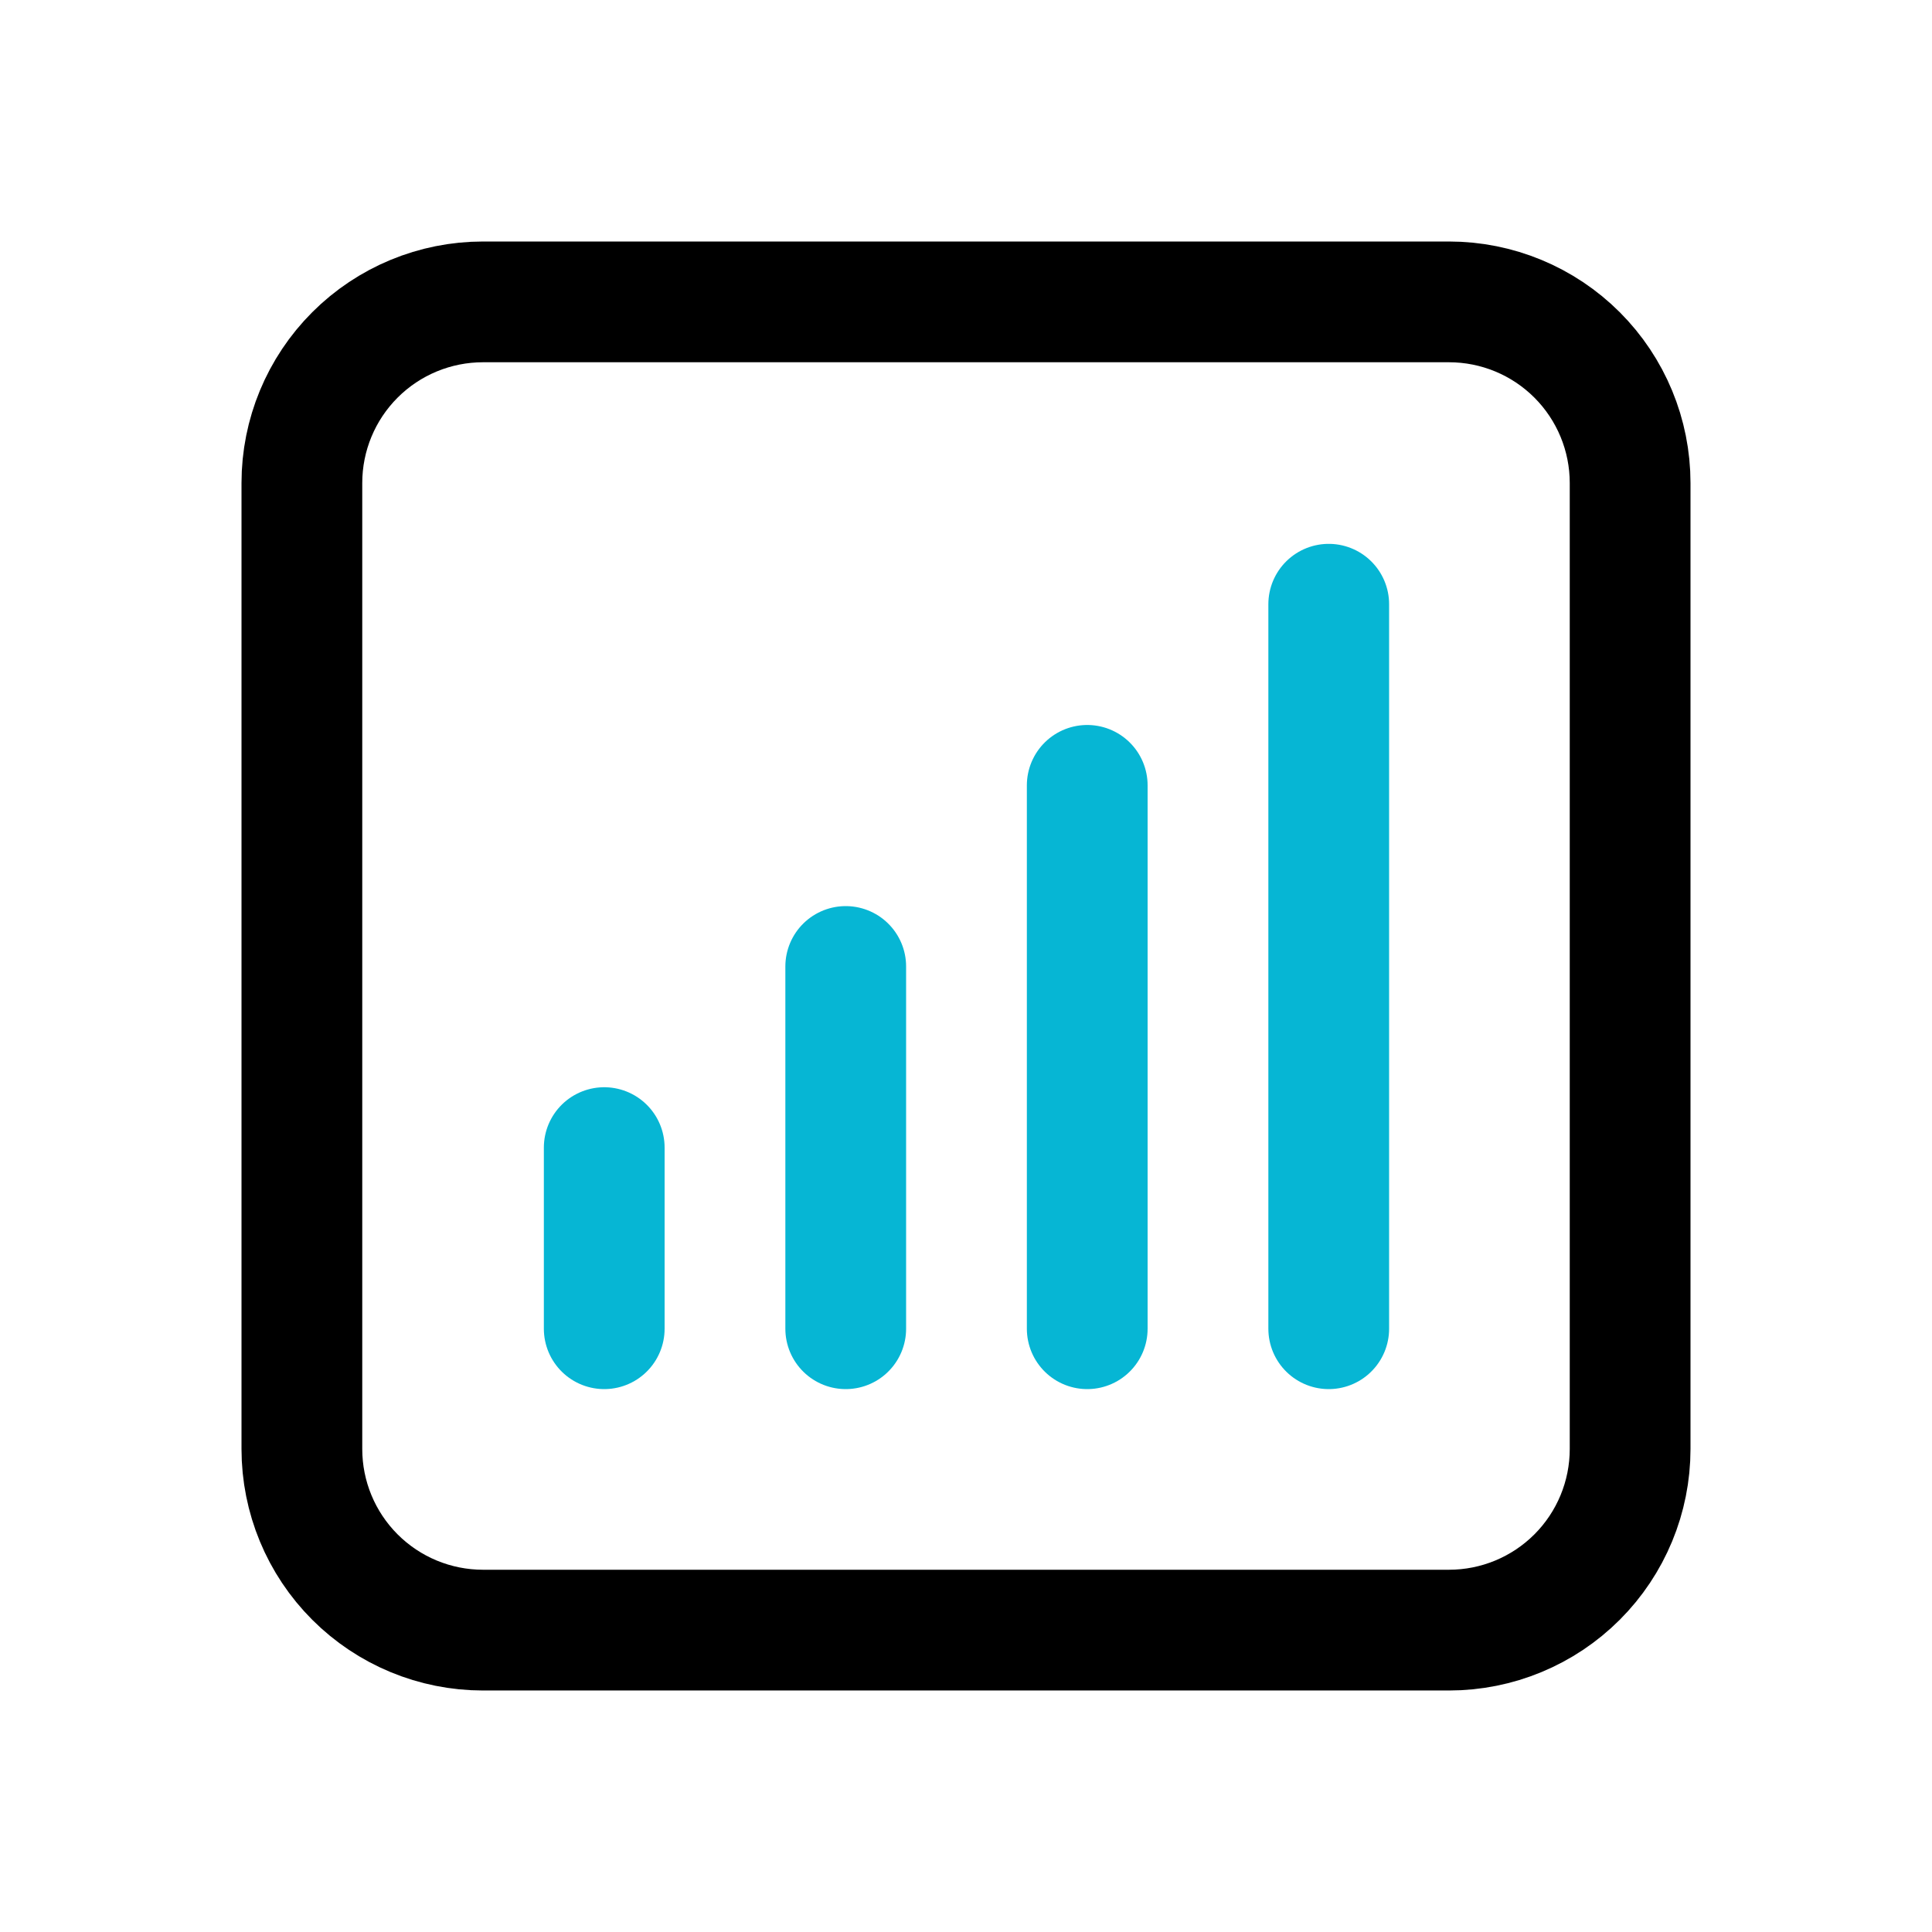 <svg width="502" height="502" viewBox="0 0 502 502" fill="none" xmlns="http://www.w3.org/2000/svg">
<path d="M125.5 423.562H376.5C388.982 423.562 400.952 418.604 409.778 409.778C418.604 400.952 423.562 388.982 423.562 376.5V125.5C423.562 113.018 418.604 101.048 409.778 92.222C400.952 83.396 388.982 78.438 376.5 78.438H125.5C113.018 78.438 101.048 83.396 92.222 92.222C83.396 101.048 78.438 113.018 78.438 125.5V376.5C78.438 388.982 83.396 400.952 92.222 409.778C101.048 418.604 113.018 423.562 125.5 423.562Z" stroke="black" stroke-width="31.375" stroke-linecap="round" stroke-linejoin="round"/>
<path d="M157 298.188V345.25M219.75 251.125V345.25M282.5 204.062V345.25M345.25 157V345.25" stroke="#06B6D4" stroke-width="31.375" stroke-linecap="round" stroke-linejoin="round"/>
</svg>

